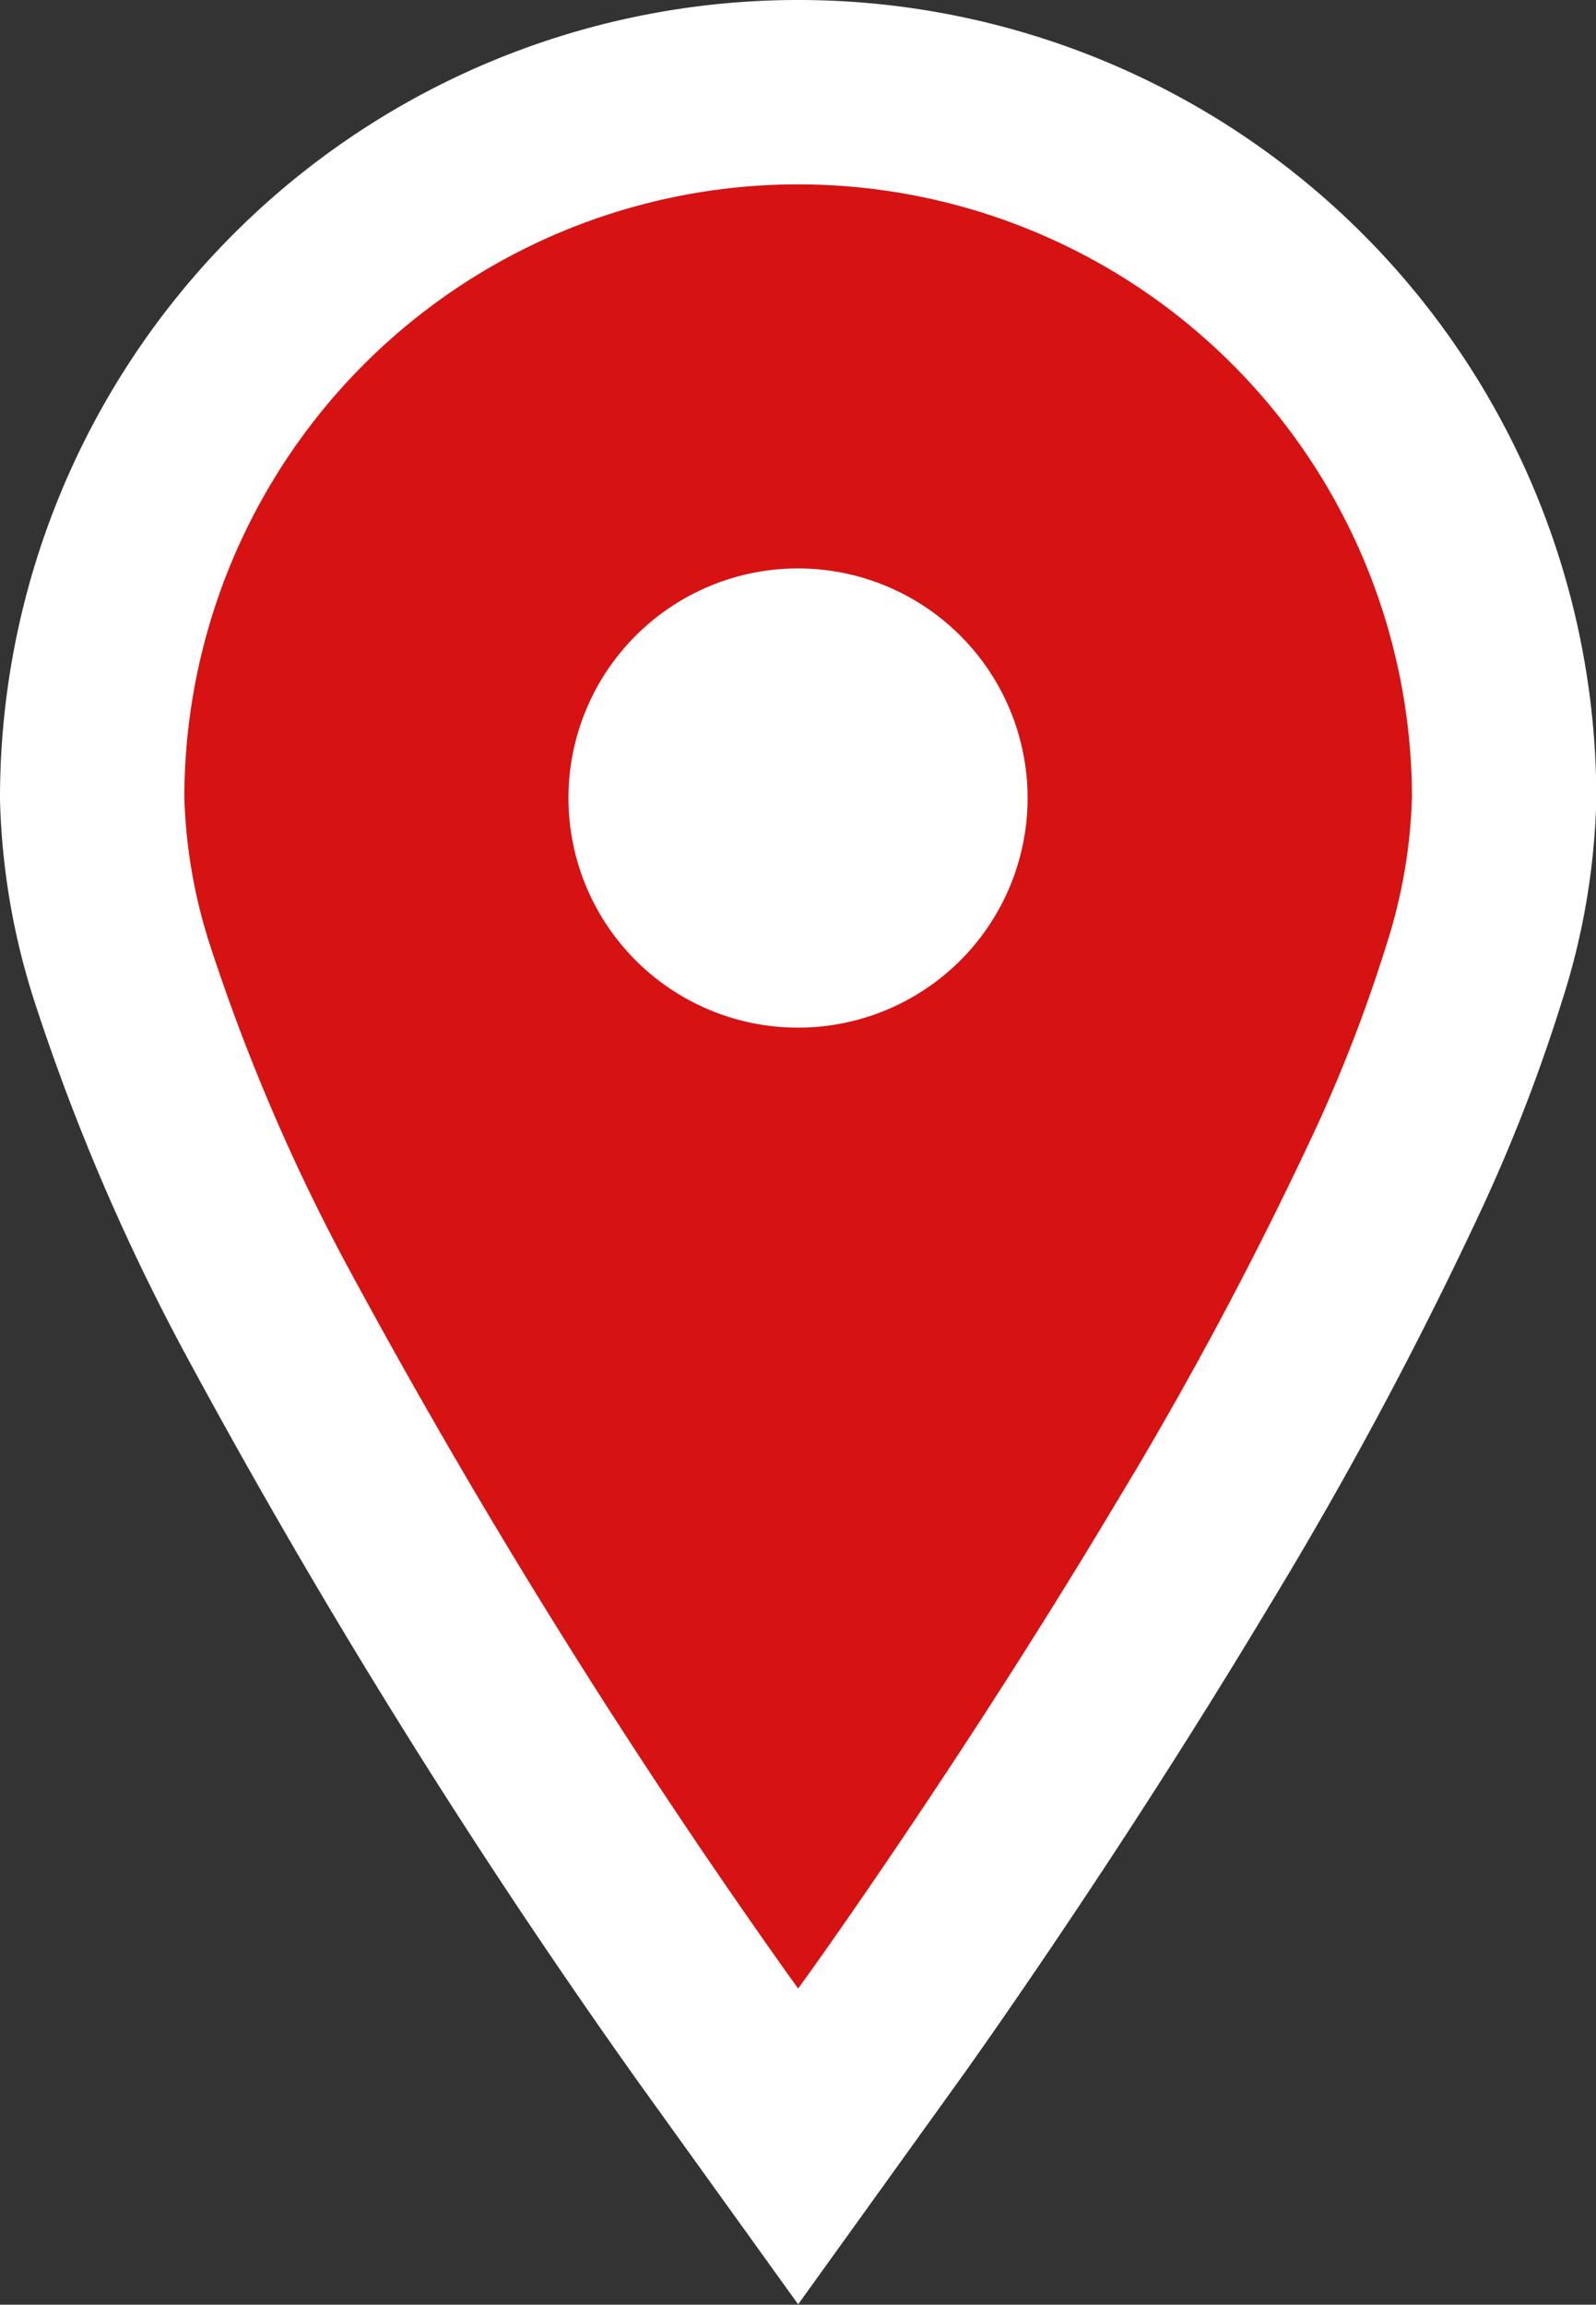 <svg xmlns="http://www.w3.org/2000/svg" width="25.973" height="37.5" viewBox="0 0 25.973 37.5">
  <rect x="0" y="0" width="25.973" height="37.5" fill="#333333" stroke="none"/>
  <g id="pin_02" transform="translate(-745.247 -833.868)">
    <path id="パス_1" data-name="パス 1" d="M13.652,4.722A11.488,11.488,0,0,0,2.165,16.21a10.086,10.086,0,0,0,.493,2.86,33.306,33.306,0,0,0,2.369,5.52A111.719,111.719,0,0,0,12.254,36.2l1.4,1.947,1.4-1.947c.017-.021,2.479-3.449,4.963-7.591a65.259,65.259,0,0,0,3.45-6.455,25.954,25.954,0,0,0,1.185-3.089,10.1,10.1,0,0,0,.491-2.86A11.488,11.488,0,0,0,13.652,4.722Z" transform="translate(744.582 830.646)" fill="#d61212" stroke="#fff" stroke-miterlimit="10" stroke-width="3"/>
    <path id="パス_2" data-name="パス 2" d="M25.382,24.2a3.736,3.736,0,1,0,3.736,3.736A3.737,3.737,0,0,0,25.382,24.2Z" transform="translate(732.852 818.917)" fill="#fff"/>
  </g>
</svg>
